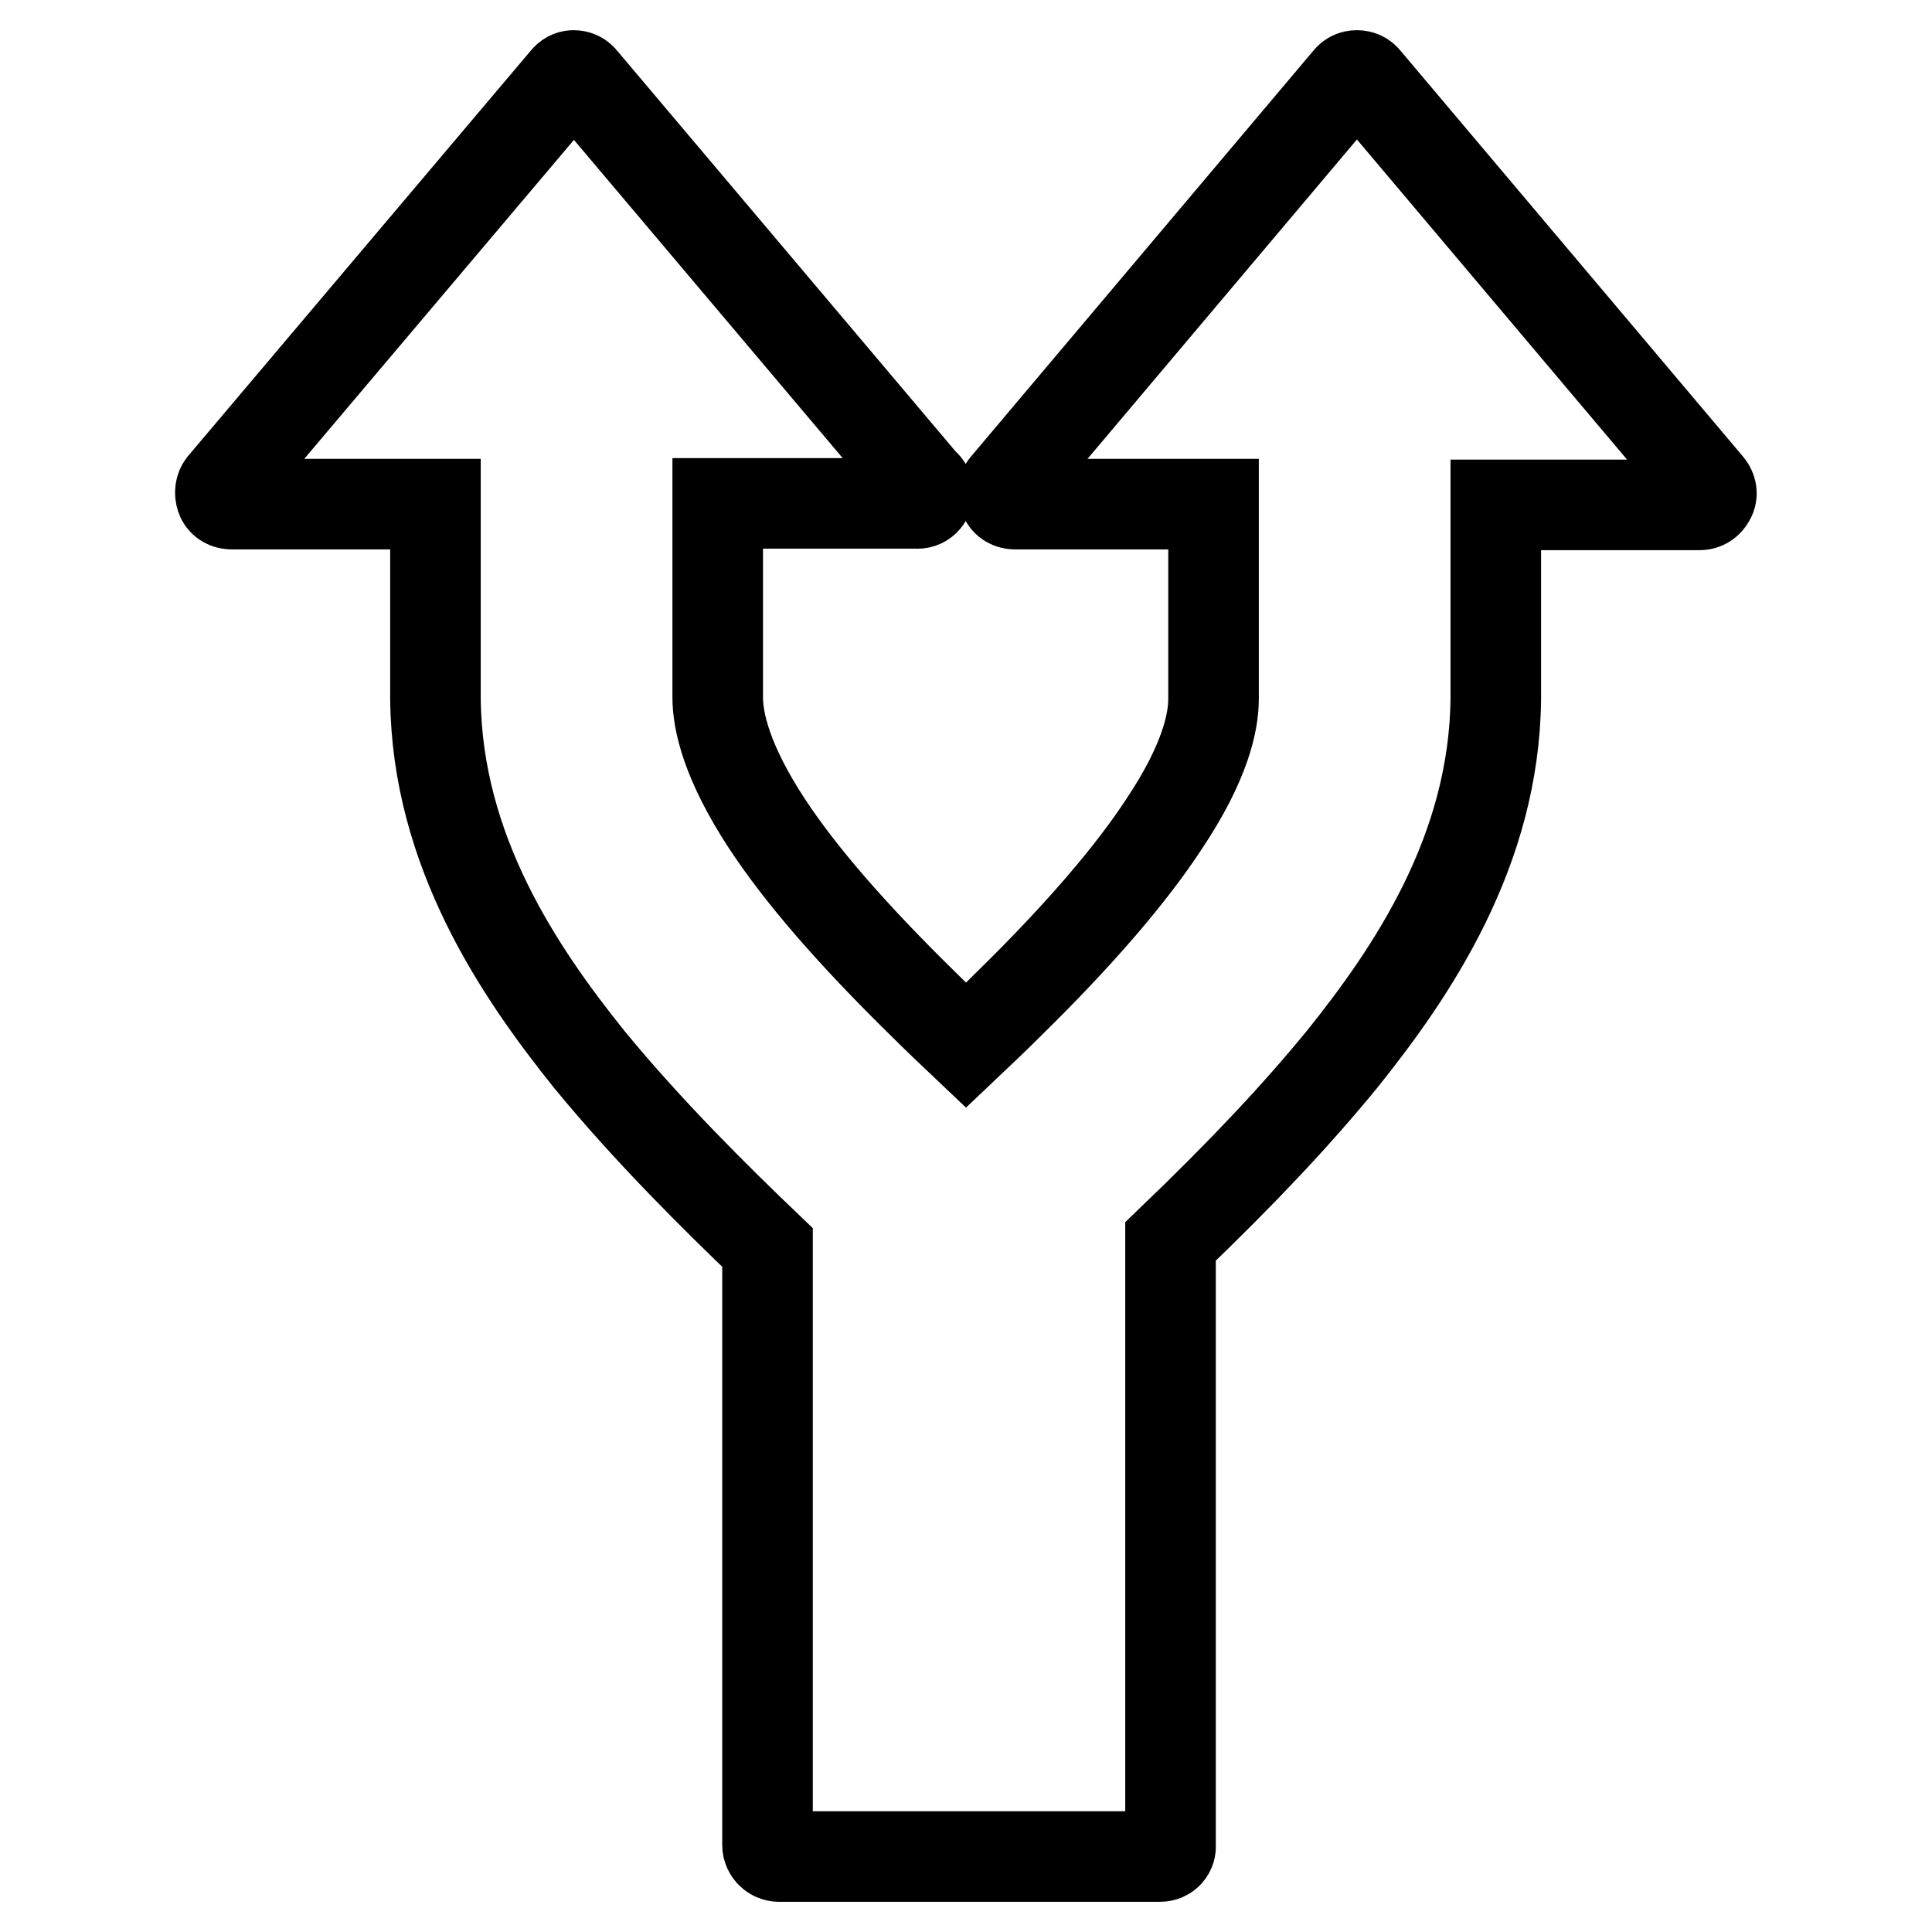 <?xml version="1.0" encoding="utf-8"?>
<!-- Svg Vector Icons : http://www.onlinewebfonts.com/icon -->
<!DOCTYPE svg PUBLIC "-//W3C//DTD SVG 1.1//EN" "http://www.w3.org/Graphics/SVG/1.1/DTD/svg11.dtd">
<svg version="1.1" xmlns="http://www.w3.org/2000/svg" xmlns:xlink="http://www.w3.org/1999/xlink" x="0px" y="0px" viewBox="0 0 256 256" enable-background="new 0 0 256 256" xml:space="preserve">
<g><g><g><path stroke-width="12" fill-opacity="0" stroke="#000000"  d="M153.7,246h-50.5c-0.8,0-1.5-0.7-1.5-1.5v-79.2c-6.9-6.6-15.8-15.4-23.6-24.9c-9.4-11.7-20.2-27.7-20.4-47.8V66.8H30.7c-0.6,0-1.2-0.3-1.4-0.9c-0.2-0.6-0.1-1.2,0.2-1.6l45.4-53.7c0.3-0.4,0.7-0.6,1.1-0.6l0,0c0.5,0,0.9,0.2,1.2,0.6L122.3,64c0.4,0.3,0.7,0.7,0.7,1.2c0,0.9-0.7,1.6-1.6,1.5c0,0,0,0,0,0H95.1v25.7c0,3.2,1.2,8.6,6.5,16.7c4.4,6.7,11.1,14.5,20.8,24c1.8,1.8,3.7,3.6,5.6,5.4c1.9-1.8,3.8-3.6,5.6-5.4c9.5-9.3,16.4-17.4,20.7-24c5.4-8.1,6.5-13.4,6.5-16.5V66.8h-26.3c-0.6,0-1.2-0.3-1.4-0.9c-0.3-0.6-0.2-1.2,0.2-1.6l45.3-53.7c0.3-0.4,0.7-0.6,1.2-0.6l0,0c0.5,0,0.9,0.2,1.2,0.6l45.4,53.8c0.4,0.5,0.5,1.1,0.2,1.6c-0.3,0.6-0.8,0.9-1.4,0.9h-27v25.7c-0.2,20.1-11,36.1-20.4,47.8c-5.9,7.2-12.9,14.7-22.7,24.1v80C155.2,245.3,154.6,246,153.7,246z"/></g><g></g><g></g><g></g><g></g><g></g><g></g><g></g><g></g><g></g><g></g><g></g><g></g><g></g><g></g><g></g></g></g>
</svg>